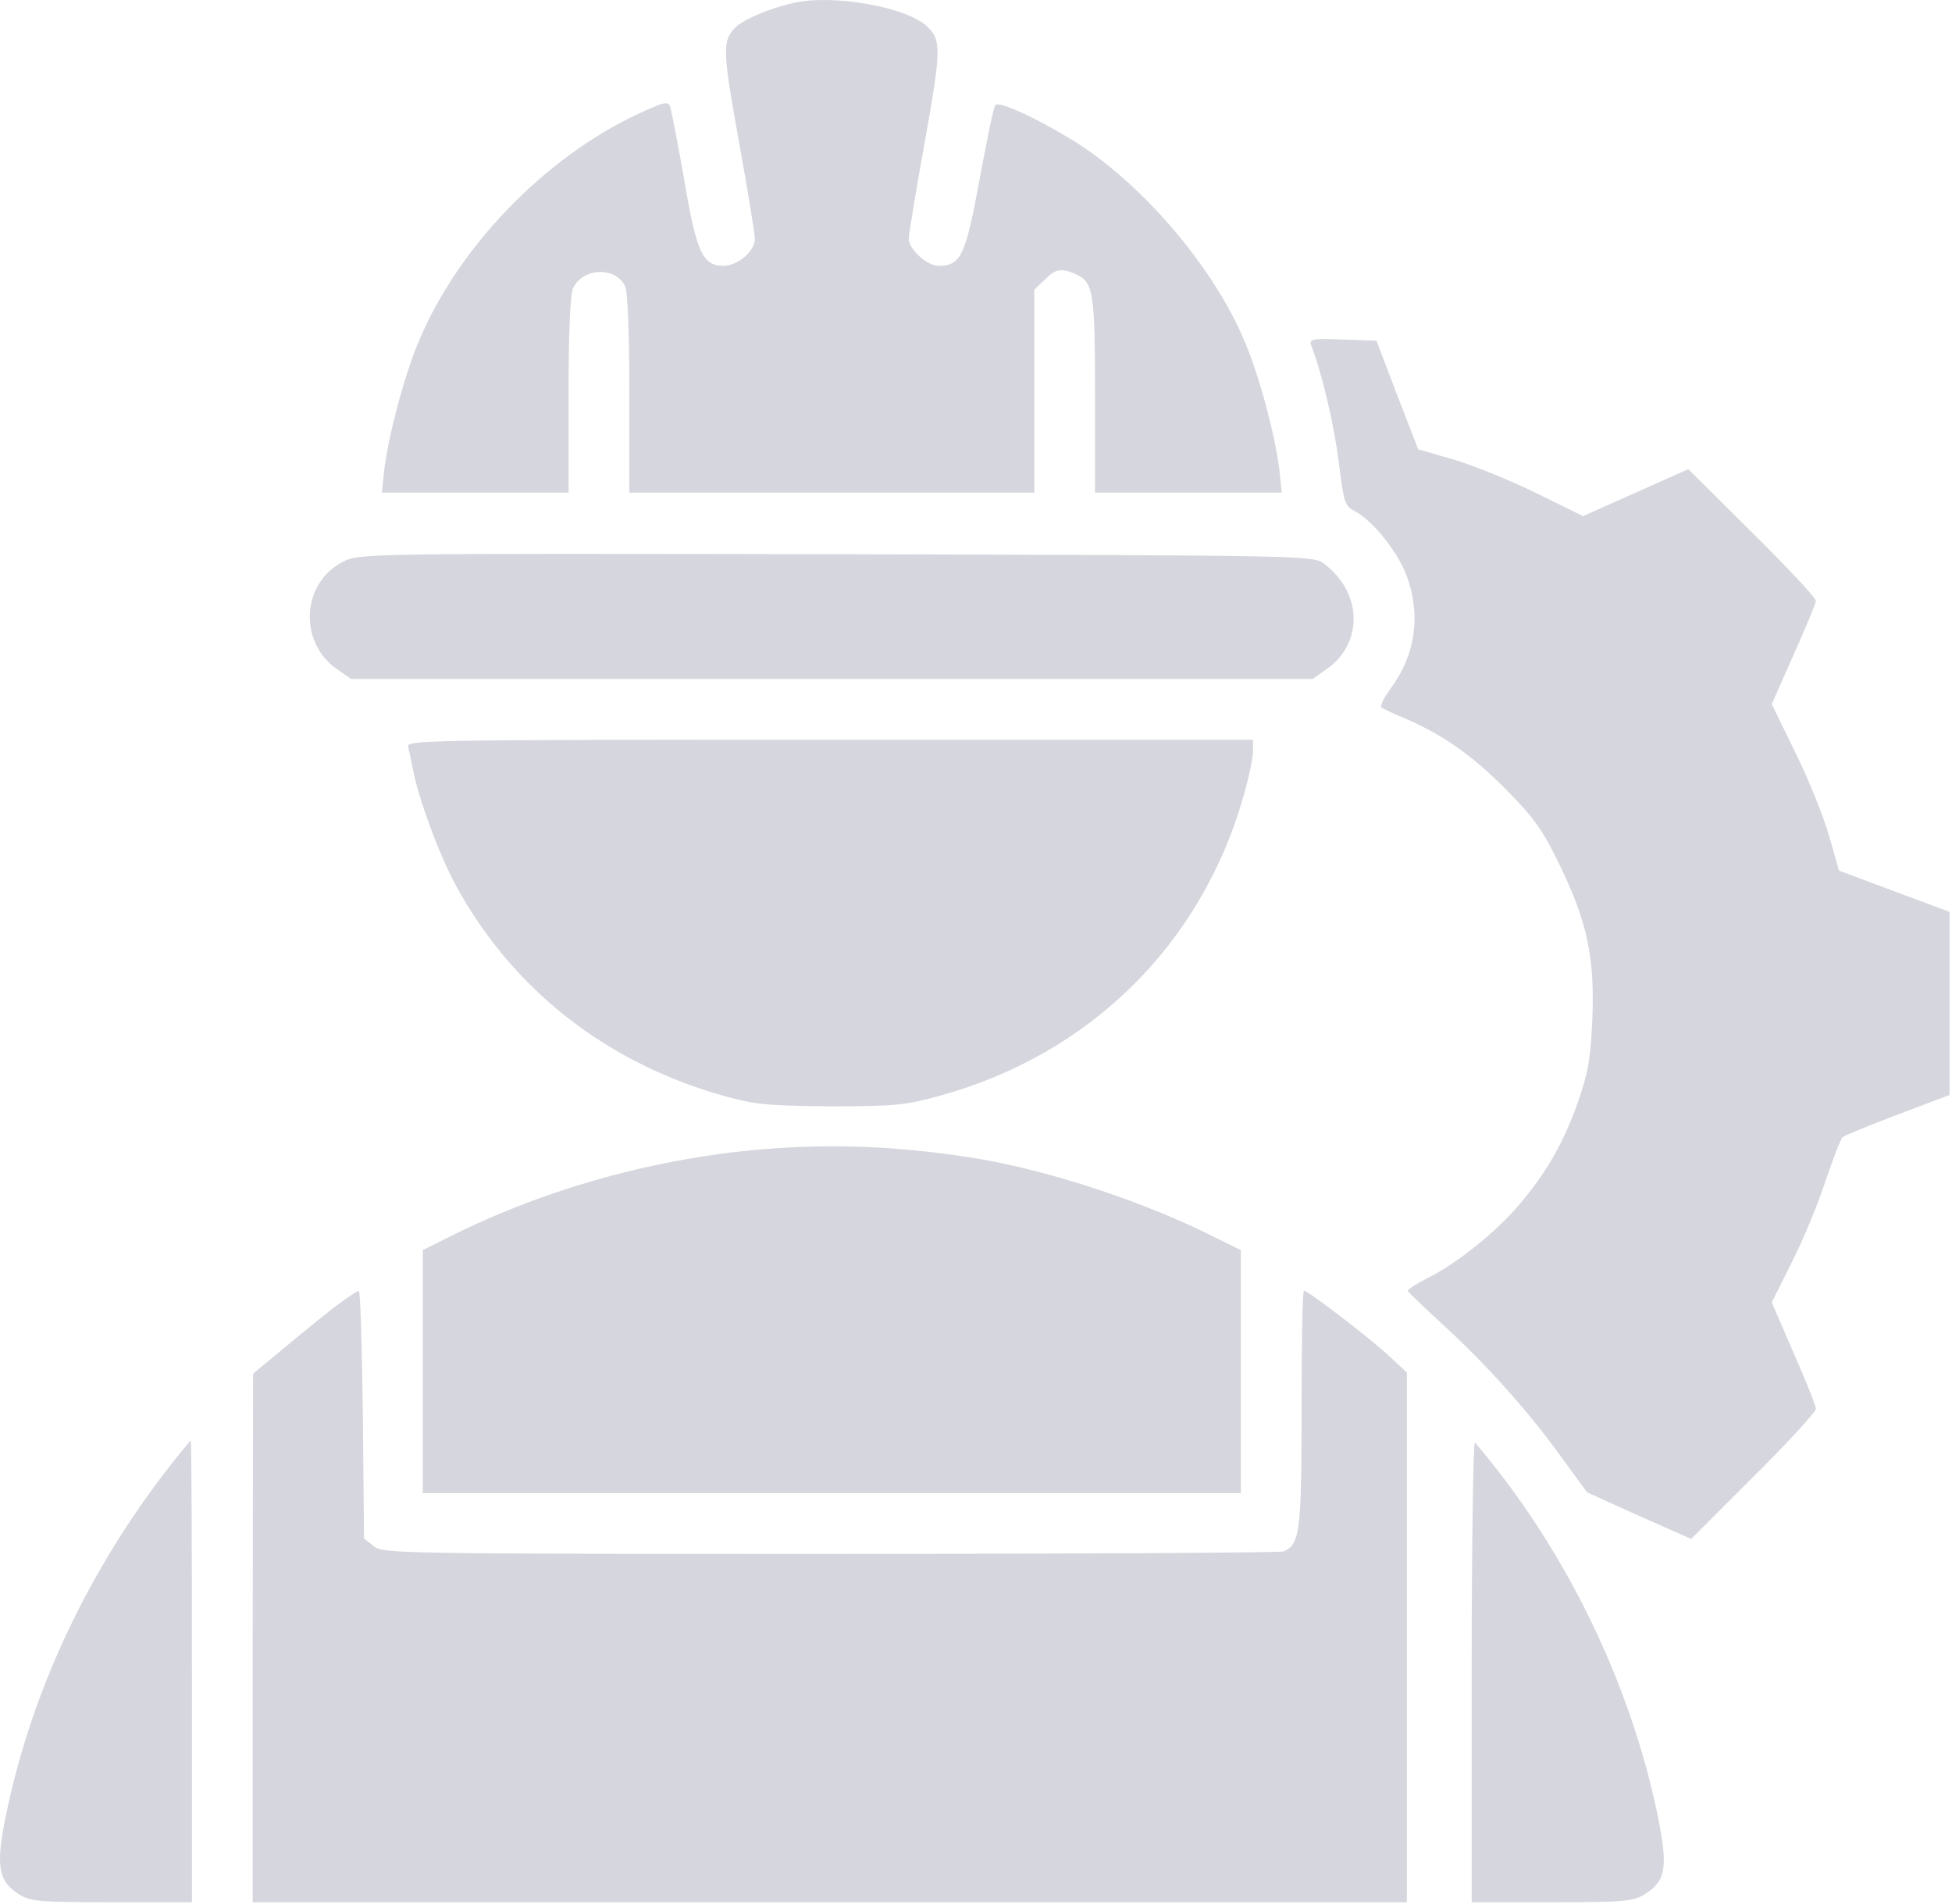 <?xml version="1.0" encoding="UTF-8"?> <svg xmlns="http://www.w3.org/2000/svg" width="482" height="470" viewBox="0 0 482 470" fill="none"><path d="M196.395 0.619C190.495 1.919 184.395 4.419 181.995 6.419C178.295 9.819 178.295 11.819 182.395 34.619C184.595 46.719 186.395 57.719 186.395 59.019C186.395 62.019 182.095 65.619 178.695 65.619C173.495 65.619 171.995 62.319 168.995 44.619C167.395 35.519 165.795 27.319 165.495 26.419C164.995 24.919 164.095 25.119 157.795 28.019C134.495 38.819 112.995 61.119 103.295 84.519C99.795 92.919 95.995 107.219 94.895 115.819L94.295 121.619H117.295H140.395V97.619C140.395 82.019 140.795 72.819 141.495 71.219C143.795 66.119 151.795 65.719 154.295 70.519C154.995 71.719 155.395 81.619 155.395 97.019V121.619H205.395H255.395V96.619V71.519L257.895 69.119C260.595 66.319 262.095 66.119 265.695 67.719C269.995 69.619 270.395 72.219 270.395 97.619V121.619H293.495H316.495L315.895 115.819C314.795 107.219 310.995 92.919 307.395 84.419C299.795 66.119 282.195 45.419 265.195 34.819C255.895 29.119 246.795 24.919 245.795 25.919C245.395 26.219 243.695 34.519 241.895 44.219C238.395 63.219 237.295 65.619 231.695 65.619C228.895 65.619 224.395 61.519 224.395 58.919C224.395 57.819 226.195 47.019 228.395 34.819C232.495 11.719 232.495 9.819 228.695 6.319C223.495 1.719 206.095 -1.381 196.395 0.619Z" fill="#D6D7DE"></path><path d="M323.795 85.319C326.395 92.019 329.495 105.218 330.595 114.218C331.795 124.018 332.095 124.918 334.395 126.118C338.895 128.418 344.995 136.018 347.295 142.018C350.895 151.718 349.595 161.518 343.495 169.818C341.795 172.118 340.695 174.318 341.095 174.618C341.595 175.018 343.895 176.118 346.395 177.118C355.995 181.218 363.195 186.218 371.595 194.618C378.995 202.118 380.895 204.818 385.195 213.718C391.895 227.518 393.795 236.418 393.195 251.418C392.795 261.118 392.195 264.618 389.695 271.918C386.195 281.818 381.995 289.318 375.295 297.218C369.595 304.018 359.595 312.018 352.695 315.418C349.795 316.918 347.495 318.318 347.595 318.718C347.795 319.018 351.695 322.818 356.395 327.118C367.095 336.918 377.595 348.618 385.595 359.818L391.895 368.418L404.695 374.218L417.595 379.918L432.995 364.518C441.495 356.118 448.395 348.518 448.395 347.818C448.395 347.018 445.895 340.818 442.895 334.018L437.495 321.518L442.495 311.518C445.295 306.018 448.995 297.018 450.795 291.518C452.595 286.118 454.495 281.218 454.995 280.718C455.495 280.318 461.595 277.818 468.695 275.118L481.395 270.318V247.718V225.118L467.695 220.018L454.095 214.918L451.695 206.518C450.395 201.918 446.695 192.618 443.395 185.918L437.495 173.818L442.895 161.618C445.895 154.918 448.395 148.918 448.395 148.318C448.395 147.618 441.295 140.018 432.695 131.518L416.895 115.818L403.895 121.618L390.895 127.418L378.895 121.518C372.295 118.318 363.095 114.618 358.495 113.318L350.195 110.918L344.995 97.519L339.895 84.118L331.495 83.819C323.795 83.519 323.195 83.719 323.795 85.319Z" fill="#D6D7DE"></path><path d="M84.796 138.619C74.395 143.819 73.596 158.719 83.395 165.319L86.695 167.619H205.395H324.095L327.395 165.319C336.695 159.019 336.495 146.319 326.995 139.219C324.295 137.119 323.695 137.119 206.595 136.819C90.195 136.619 88.895 136.619 84.796 138.619Z" fill="#D6D7DE"></path><path d="M100.796 184.319C100.996 185.319 101.496 187.719 101.896 189.619C103.196 196.919 108.596 211.419 112.696 218.819C126.796 244.619 150.296 262.819 179.696 270.819C186.696 272.719 190.496 273.019 205.396 273.119C221.296 273.119 223.796 272.819 232.396 270.419C269.096 260.219 296.396 233.319 306.896 197.119C308.296 192.319 309.396 187.119 309.396 185.519V182.619H204.796C105.696 182.619 100.296 182.719 100.796 184.319Z" fill="#D6D7DE"></path><path d="M188.396 283.719C161.796 285.919 134.596 293.519 111.196 305.219L104.396 308.619V338.619V368.619H205.396H306.396V338.619V308.619L300.296 305.619C283.196 296.919 259.896 289.219 241.896 286.119C222.996 283.019 206.296 282.219 188.396 283.719Z" fill="#D6D7DE"></path><path d="M83.895 321.719C81.695 323.319 75.996 327.919 71.195 331.919L62.495 339.119L62.395 404.319V469.619H204.896H347.396V404.219V338.819L342.196 334.019C336.796 329.219 322.896 318.619 321.996 318.619C321.596 318.619 321.396 331.719 321.396 347.619C321.396 378.019 320.996 381.419 316.896 383.019C315.996 383.319 265.596 383.619 204.896 383.619C97.796 383.619 94.596 383.519 92.296 381.719L89.895 379.819L89.596 349.219C89.395 332.419 88.996 318.619 88.596 318.719C88.195 318.719 86.096 320.119 83.895 321.719Z" fill="#D6D7DE"></path><path d="M42.395 361.319C21.795 387.619 7.695 417.519 1.395 448.519C-1.105 460.719 -0.405 464.519 4.795 467.719C7.595 469.419 9.895 469.619 27.695 469.619H47.395V412.619C47.395 381.219 47.295 355.619 47.095 355.619C46.995 355.619 44.895 358.219 42.395 361.319Z" fill="#D6D7DE"></path><path d="M363.396 412.419V469.619H383.196C400.696 469.619 403.196 469.419 405.996 467.719C411.296 464.419 411.896 461.319 409.496 449.019C402.796 415.719 386.396 382.019 364.196 356.119C363.796 355.619 363.396 380.919 363.396 412.419Z" fill="#D6D7DE"></path></svg> 
